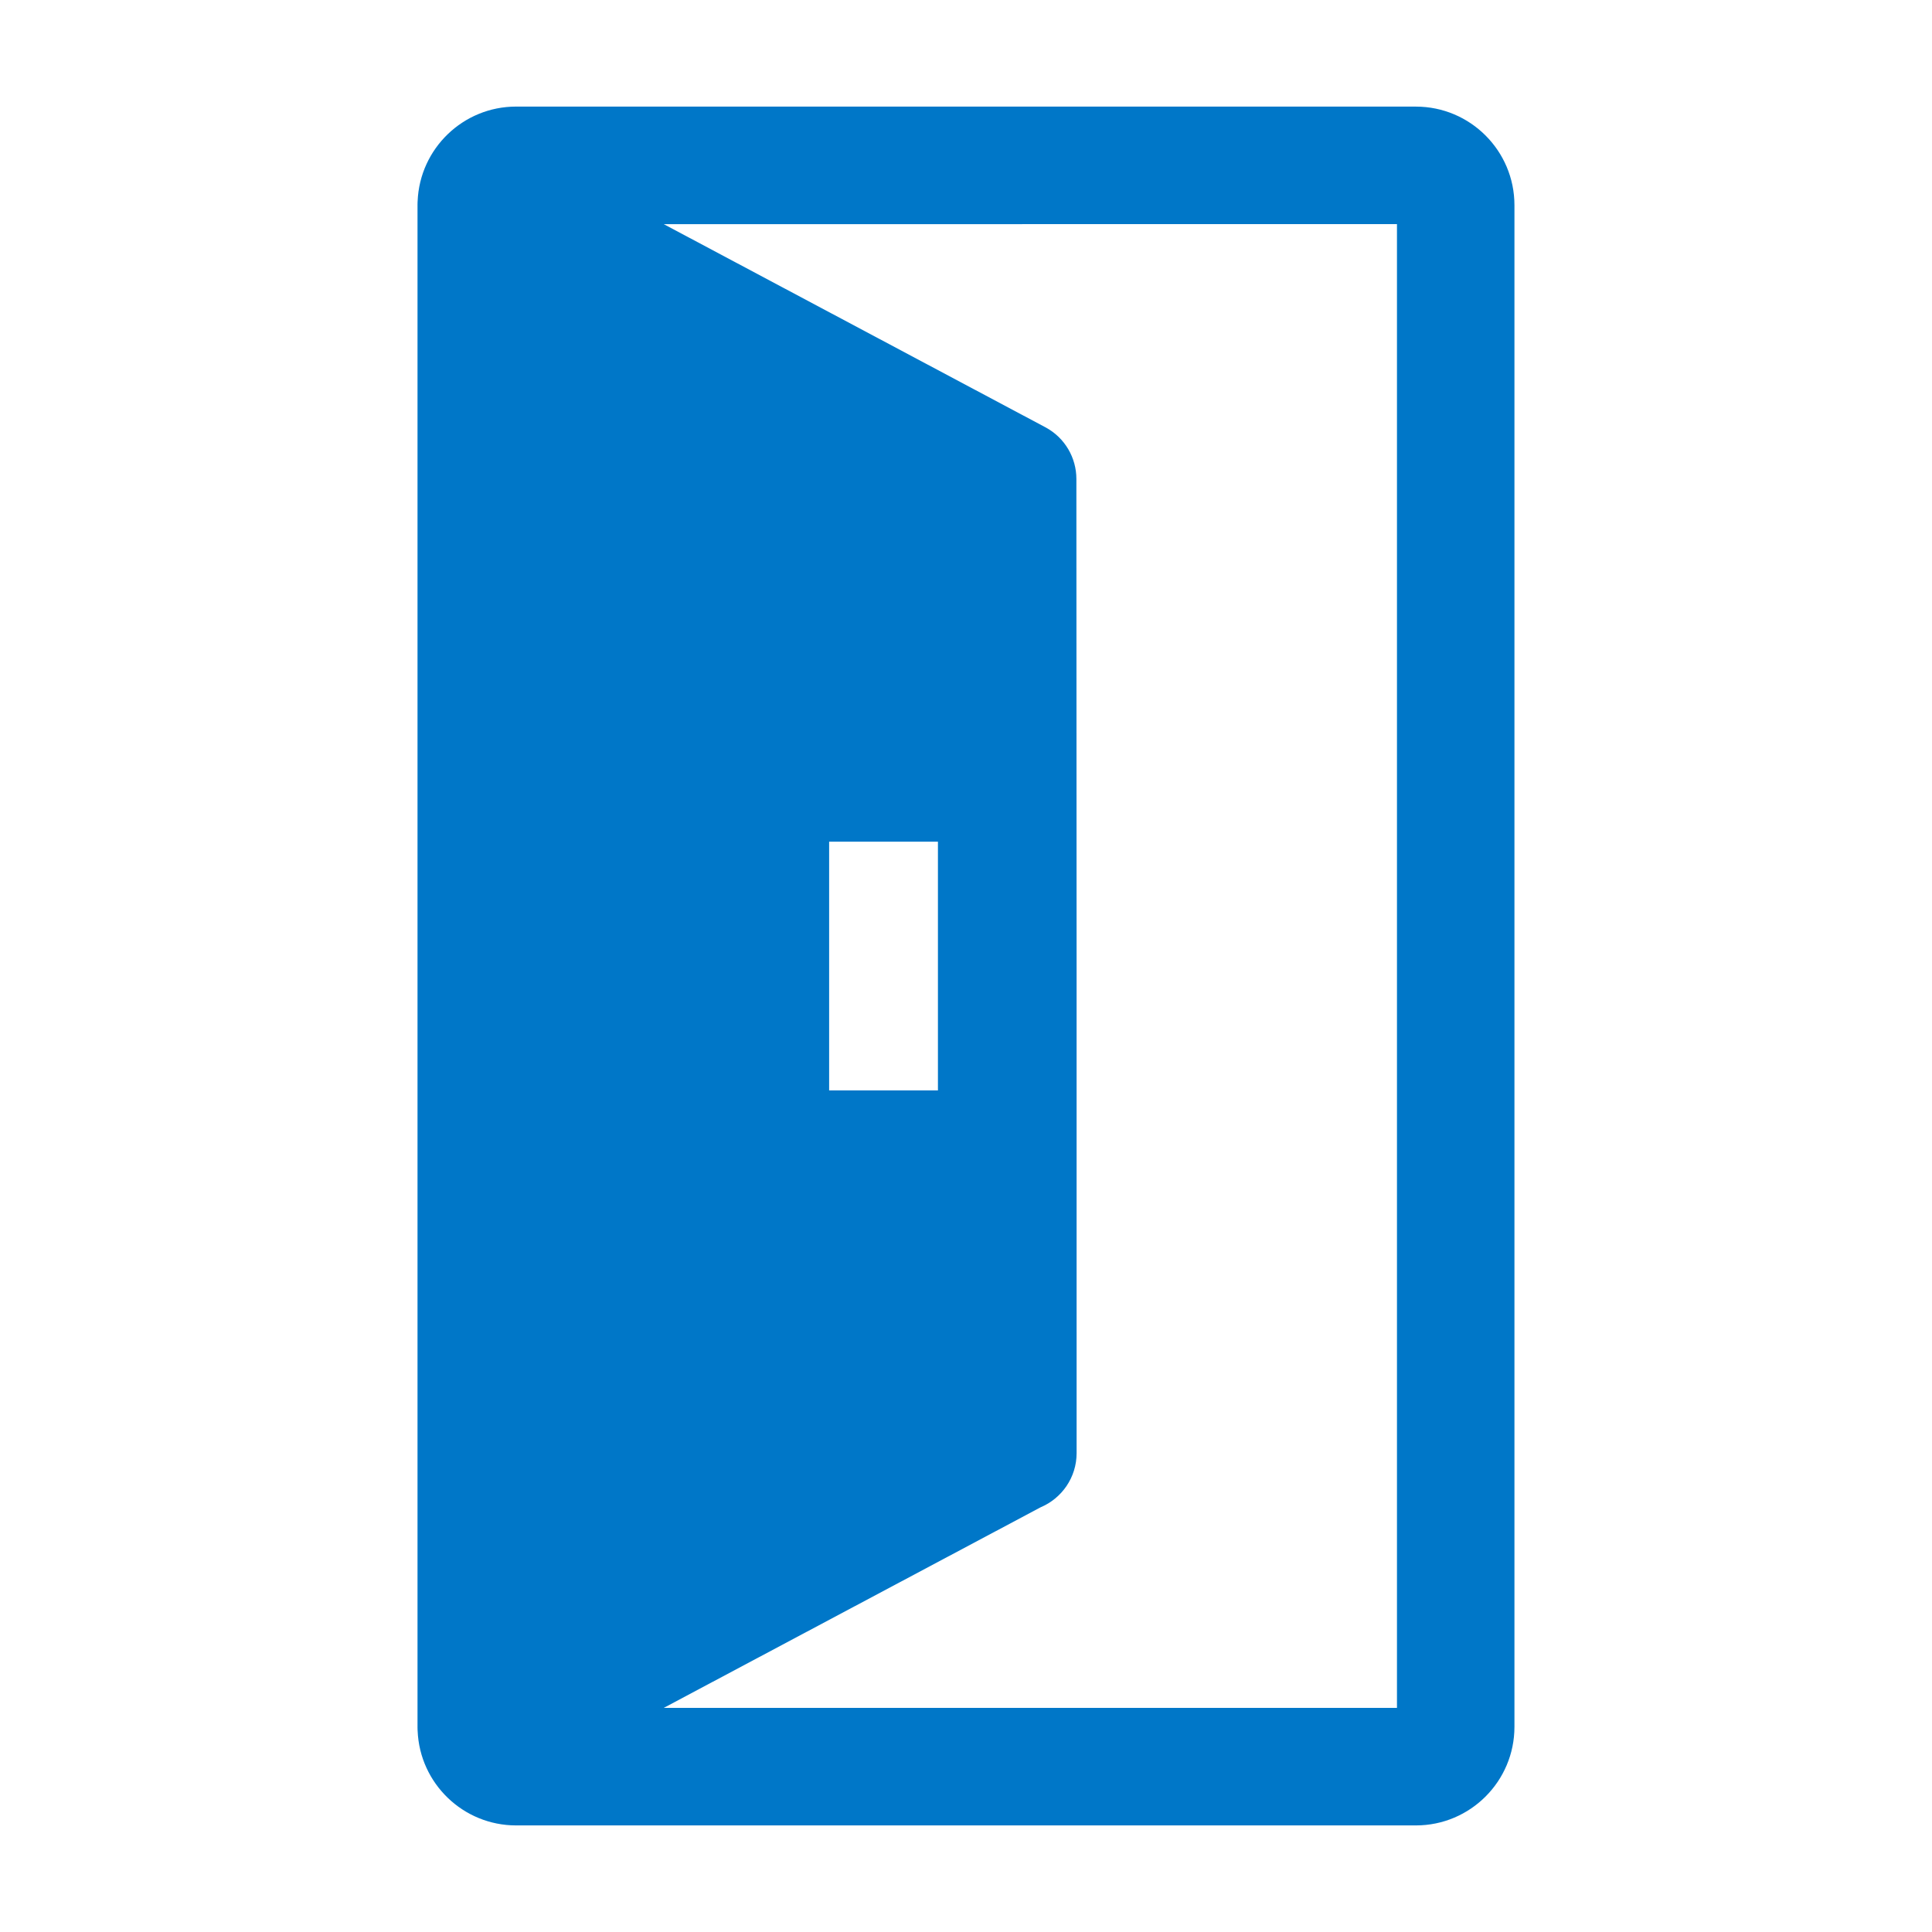 <?xml version="1.0" encoding="UTF-8"?>
<svg width="1200pt" height="1200pt" version="1.1" viewBox="0 0 1200 1200" xmlns="http://www.w3.org/2000/svg">
 <path d="m320.54 66.219h558.91c33.762 0 61.199 27.453 61.199 61.215v945.15c0 33.773-27.441 61.215-61.199 61.215h-558.91c-32.812 0-59.84-26.008-61.145-58.777l-0.016-0.07v-0.281l-0.016-0.172v-0.34h-0.016v-0.699l-0.016-0.086v-946.74l0.016-0.086v-0.699h0.016v-0.355l0.016-0.172v-0.27l0.016-0.086c1.332-32.754 28.316-58.762 61.145-58.762zm194.45 456.57h67.578v154.48h-67.578zm-102.73-383.57 237.05 126.17c12.246 6.547 19.246 19.09 19.246 32.074 0.172 201.7 0.141 403.4 0.141 605.1 0 15.109-9.199 28.078-22.309 33.621l-234.14 124.62h455.43v-921.59z" fill="#0077c8" fill-rule="evenodd"/>
</svg>
